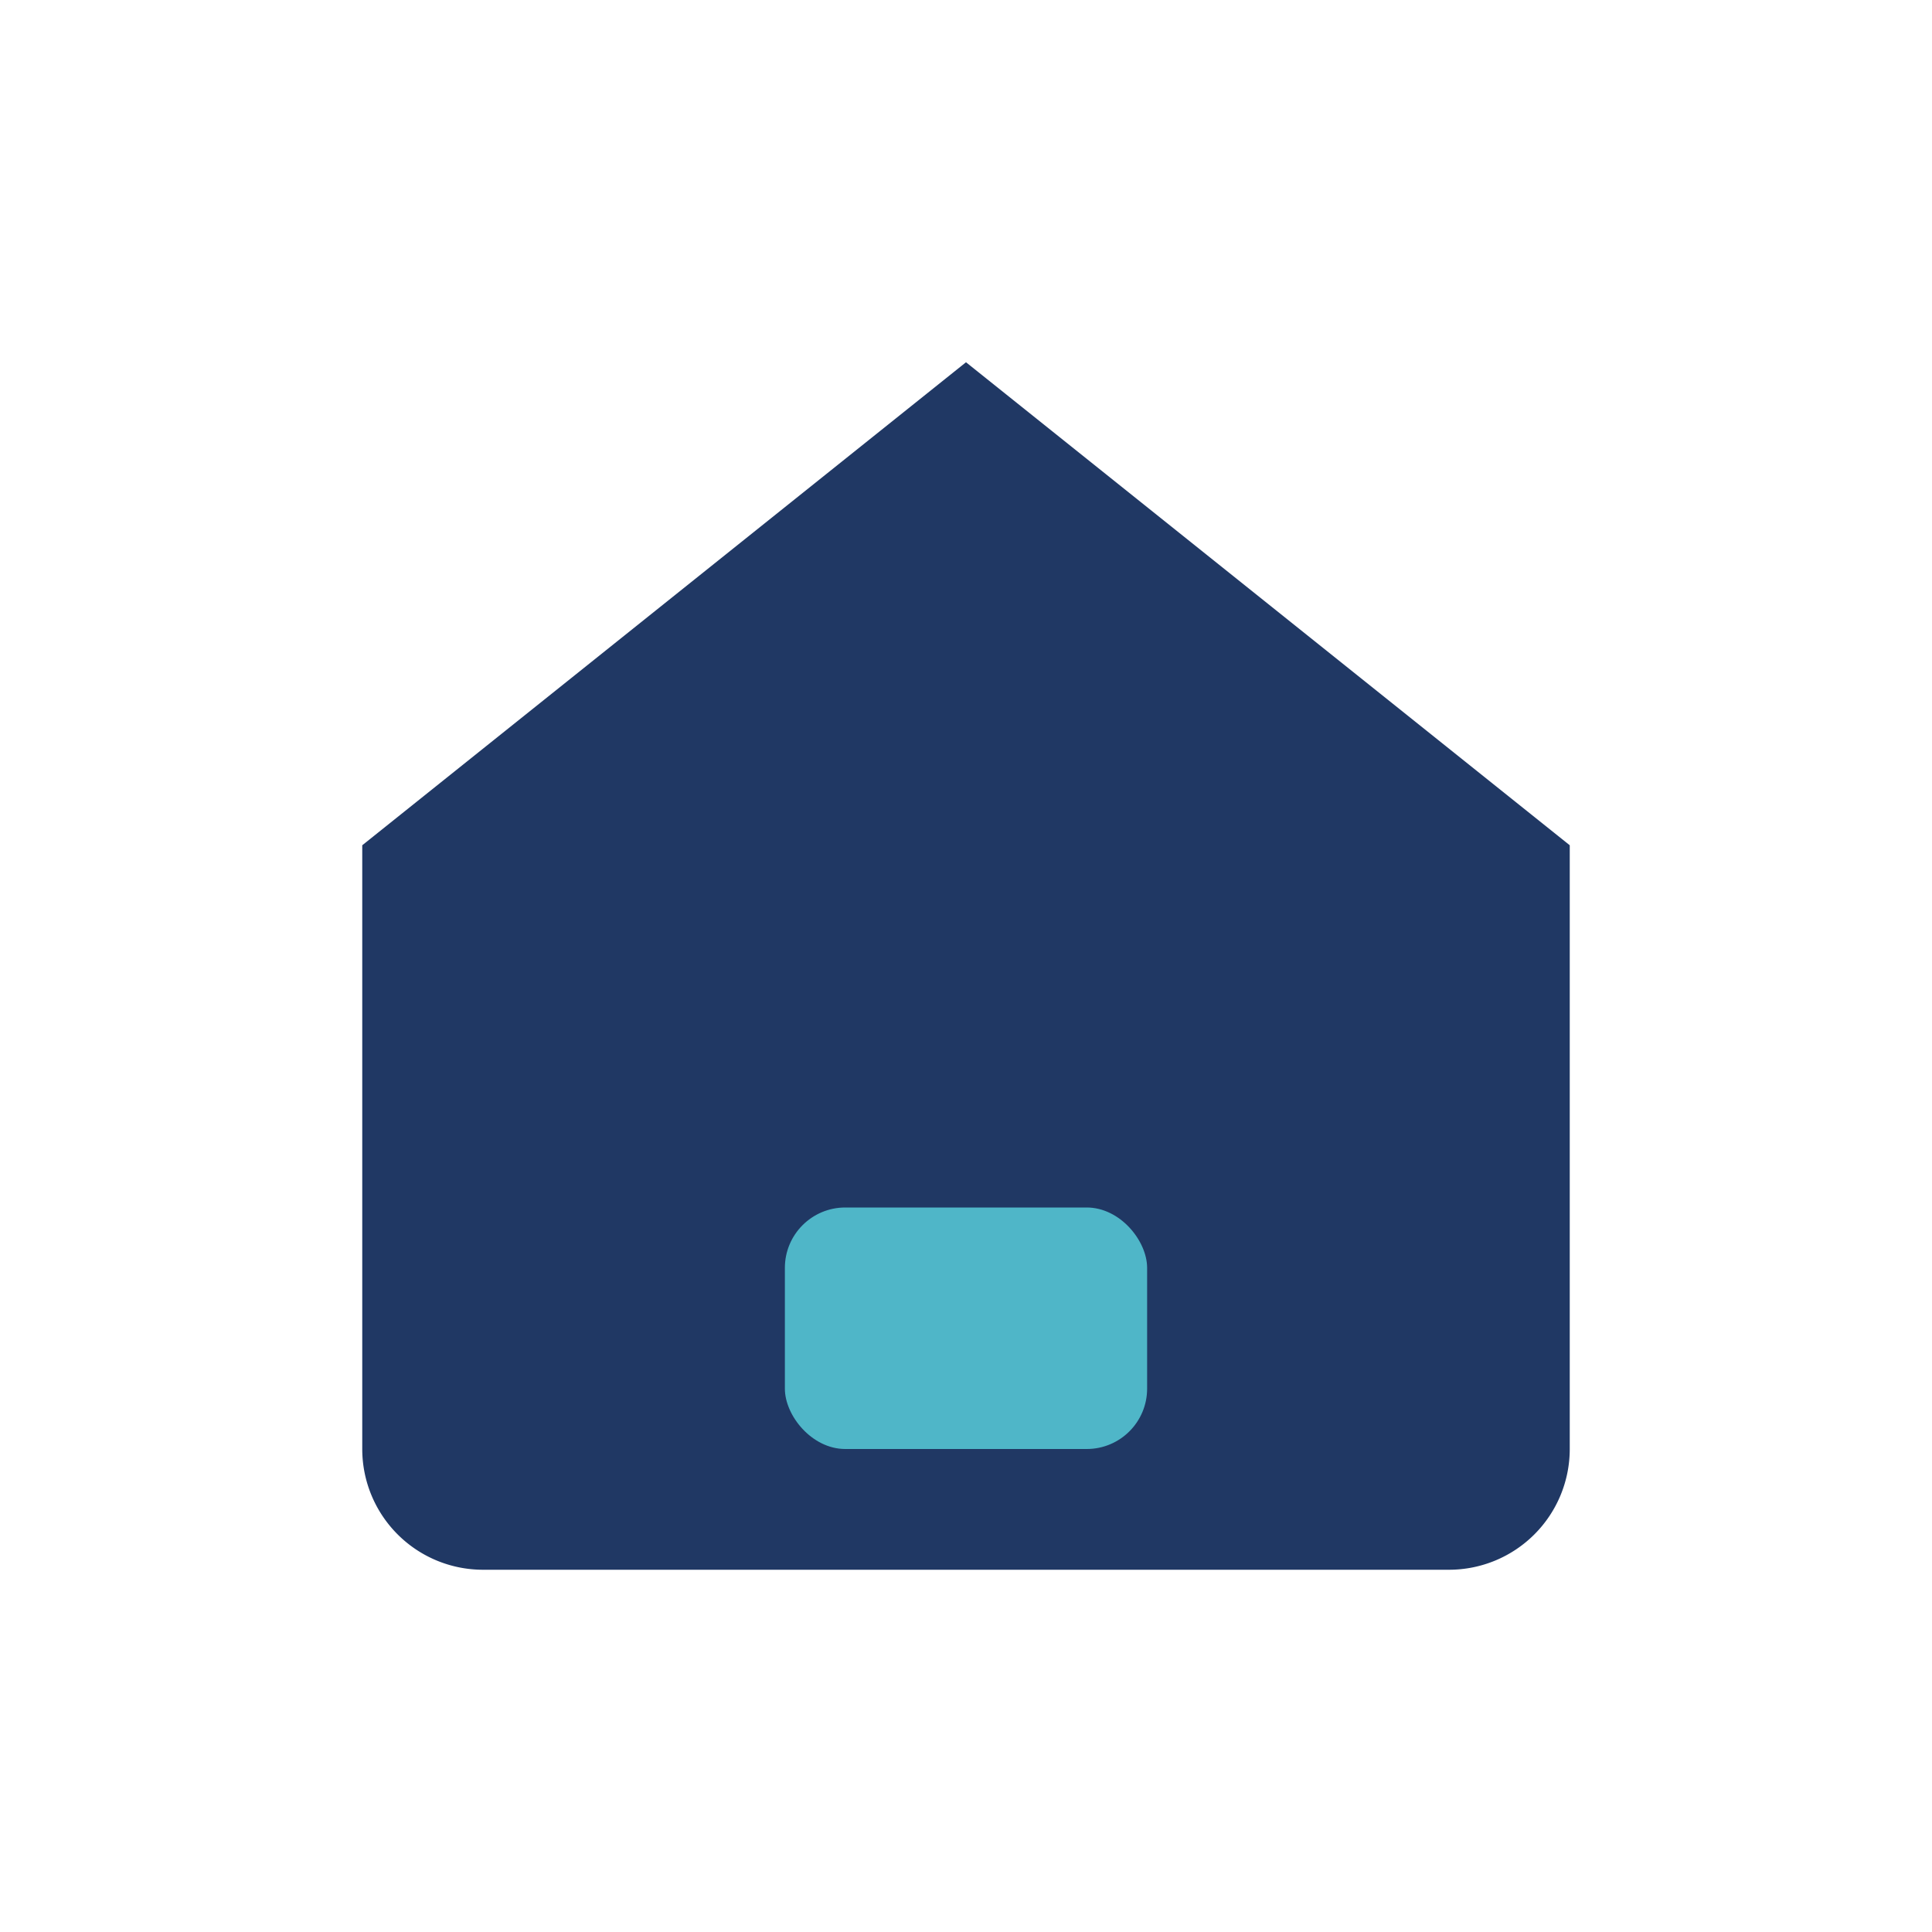 <?xml version="1.0" encoding="UTF-8"?>
<svg xmlns="http://www.w3.org/2000/svg" width="32" height="32" viewBox="0 0 32 32"><path d="M6 14l10-8 10 8v10a2 2 0 0 1-2 2H8a2 2 0 0 1-2-2V14z" fill="#203864"/><rect x="13" y="20" width="6" height="4" rx="1" fill="#4FB6C8"/></svg>